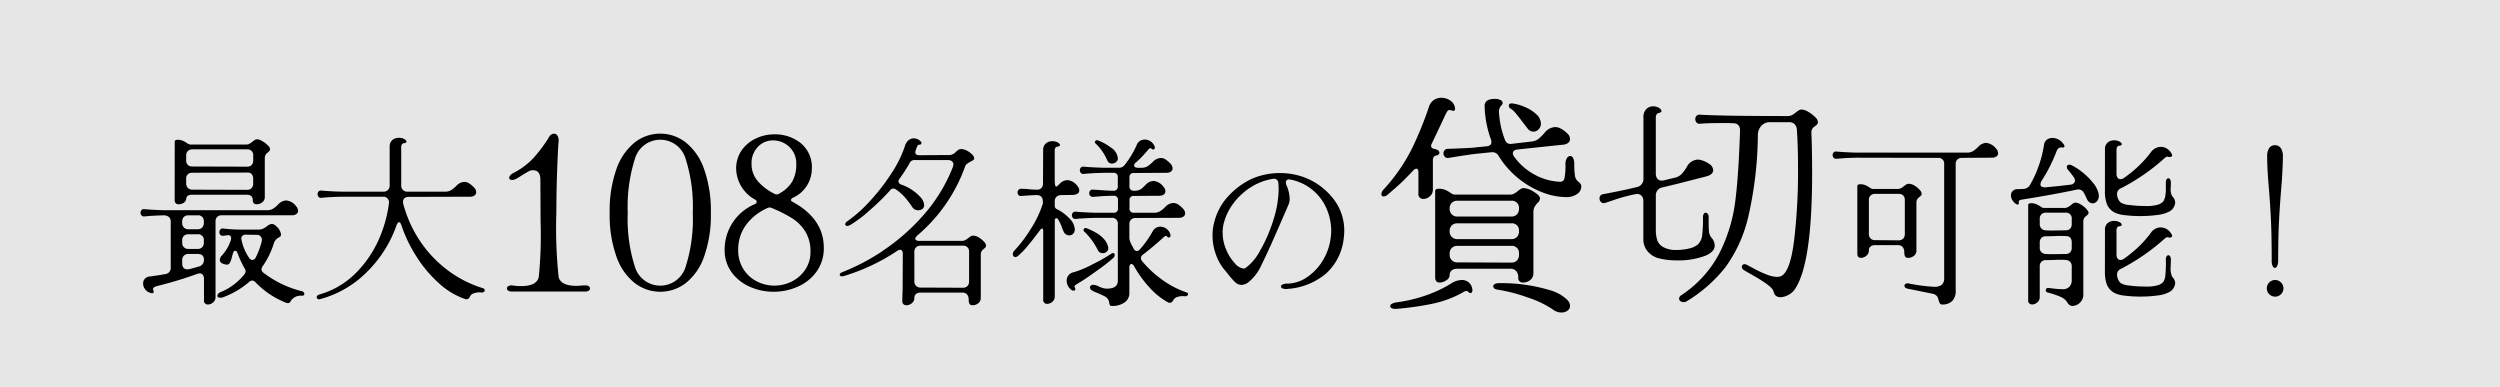 <svg xmlns="http://www.w3.org/2000/svg" xmlns:xlink="http://www.w3.org/1999/xlink" width="267.336" height="41.431" viewBox="0 0 267.336 41.431">
  <rect x="0" y="0" width="267.336" height="41.431" fill="#808080" stroke="none"/>
  <defs>
    <clipPath id="clip-path">
      <rect id="長方形_7016" data-name="長方形 7016" width="267.336" height="41.431" fill="none"/>
    </clipPath>
  </defs>
  <g id="グループ_8011" data-name="グループ 8011" transform="translate(-313.126 0)">
    <g id="グループ_7859" data-name="グループ 7859" transform="translate(313.126 0)" opacity="0.8">
      <g id="グループ_7858" data-name="グループ 7858" transform="translate(0 0)">
        <g id="グループ_7857" data-name="グループ 7857" clip-path="url(#clip-path)">
          <rect id="長方形_7015" data-name="長方形 7015" width="267.336" height="41.431" transform="translate(0 0)" fill="#fff"/>
        </g>
      </g>
    </g>
    <path id="パス_55664" data-name="パス 55664" d="M186.648,16.608a.427.427,0,0,1-.106-.28.415.415,0,0,1,.106-.29.337.337,0,0,1,.3-.1l.464.04c.813.051,1.435.077,1.874.077h10.782a1.191,1.191,0,0,0,.647-.165,3.376,3.376,0,0,0,.551-.454,1.225,1.225,0,0,1,.85-.426,1.485,1.485,0,0,1,1.064.617.769.769,0,0,1,.211.484.418.418,0,0,1-.174.348.8.8,0,0,1-.5.135h-7.478a.68.68,0,0,0-.493.174.653.653,0,0,0-.183.5v8.076a.718.718,0,0,1-.26.57.842.842,0,0,1-.552.223.411.411,0,0,1-.424-.484V23.4a.7.7,0,0,0-.125-.443.417.417,0,0,0-.34-.153,1.21,1.21,0,0,0-.308.077,42.386,42.386,0,0,1-4.213,1.274q-.464.116-.464.348l.04.155a.718.718,0,0,1,.037.134.114.114,0,0,1-.048.1.19.19,0,0,1-.125.04,1.377,1.377,0,0,1-.29-.077,1.043,1.043,0,0,1-.5-.406,1.006,1.006,0,0,1-.174-.559.746.746,0,0,1,.181-.5.8.8,0,0,1,.533-.252c.7-.09,1.235-.174,1.622-.25a.656.656,0,0,0,.619-.716V17.275a.617.617,0,0,0-.2-.5.837.837,0,0,0-.57-.174c-.552.012-1.094.039-1.622.077l-.426.039a.324.324,0,0,1-.3-.107m3.546-7.874c0-.141.1-.213.289-.213a1.457,1.457,0,0,1,.57.1,2.98,2.98,0,0,1,.456.253.768.768,0,0,0,.327.155h6.009a.711.711,0,0,0,.338-.088,1.706,1.706,0,0,0,.3-.2,2.77,2.77,0,0,1,.25-.183A.5.5,0,0,1,199,8.465a1.18,1.18,0,0,1,.551.194,2.809,2.809,0,0,1,.589.443.688.688,0,0,1,.252.406.293.293,0,0,1-.06.2,1.335,1.335,0,0,1-.172.165.925.925,0,0,0-.241.252.746.746,0,0,0-.088.4v4.1a.7.7,0,0,1-.269.581.96.96,0,0,1-.6.211c-.283,0-.426-.165-.426-.5a.459.459,0,0,0-.174-.387.814.814,0,0,0-.5-.135h-5.777c-.412,0-.632.142-.656.426a.561.561,0,0,1-.271.436.972.972,0,0,1-.542.162.392.392,0,0,1-.318-.125.493.493,0,0,1-.106-.336ZM191,17.41a.633.633,0,0,0,.677.677h.964a.664.664,0,0,0,.5-.185.692.692,0,0,0,.172-.493v-.135a.607.607,0,0,0-.677-.676h-.964a.682.682,0,0,0-.494.174.659.659,0,0,0-.183.5Zm0,2.106a.628.628,0,0,0,.677.676h.964a.669.669,0,0,0,.5-.181.7.7,0,0,0,.172-.494V19.3a.607.607,0,0,0-.677-.676h-.964a.689.689,0,0,0-.494.174.662.662,0,0,0-.183.5Zm.677,1.217a.689.689,0,0,0-.494.174.666.666,0,0,0-.183.5v.347a.668.668,0,0,0,.144.456.5.5,0,0,0,.4.162.97.97,0,0,0,.213-.018c.271-.063.6-.155.985-.271a.709.709,0,0,0,.58-.753c0-.4-.227-.6-.677-.6Zm-.252-10.027a.676.676,0,0,0,.174.5.654.654,0,0,0,.482.172l5.854.019a.657.657,0,0,0,.484-.174.687.687,0,0,0,.172-.5v-.5a.609.609,0,0,0-.676-.677h-5.816a.7.7,0,0,0-.494.176.658.658,0,0,0-.181.5Zm0,2.473a.67.67,0,0,0,.181.493.678.678,0,0,0,.494.183l5.816.019a.669.669,0,0,0,.5-.183.692.692,0,0,0,.172-.493v-.5a.733.733,0,0,0-.155-.5.539.539,0,0,0-.424-.172l-5.932.018a.655.655,0,0,0-.482.174.673.673,0,0,0-.174.5Zm6.2,9.758a.586.586,0,0,0,.155-.35.593.593,0,0,0-.116-.327,10.6,10.6,0,0,1-.7-1.488q-.116-.385-.306-.385c-.091,0-.162.076-.215.23-.039.1-.083.259-.135.464a2.207,2.207,0,0,1-.241.647.391.391,0,0,1-.435.125c-.413-.076-.617-.245-.617-.5a.734.734,0,0,1,.211-.443,4.474,4.474,0,0,0,.589-.793,4.737,4.737,0,0,0,.378-.848,1.008,1.008,0,0,0,.037-.232.313.313,0,0,0-.095-.243.331.331,0,0,0-.273-.067l-.482.056a.332.332,0,0,1-.3-.095.416.416,0,0,1-.107-.29.412.412,0,0,1,.107-.288.332.332,0,0,1,.3-.1,15.915,15.915,0,0,0,1.856.114h1.932a1.1,1.1,0,0,0,.424-.077,1.883,1.883,0,0,0,.426-.25,1.864,1.864,0,0,1,.271-.185.593.593,0,0,1,.29-.086.628.628,0,0,1,.443.213,1.417,1.417,0,0,1,.542.888.351.351,0,0,1-.058.213.492.492,0,0,1-.194.135,1.334,1.334,0,0,0-.32.26,1.391,1.391,0,0,0-.222.454,9.086,9.086,0,0,1-1.179,2.377.614.614,0,0,0-.114.329.469.469,0,0,0,.211.347,11.232,11.232,0,0,0,4.1,1.972.322.322,0,0,1,.194.106.274.274,0,0,1,.077.185c0,.128-.084.192-.252.192a1.28,1.28,0,0,0-1.159.5.508.508,0,0,0-.067.114.31.31,0,0,1-.118.137.29.29,0,0,1-.144.039.506.506,0,0,1-.213-.039,9.229,9.229,0,0,1-3.284-2.2.491.491,0,0,0-.347-.174.564.564,0,0,0-.329.155,8.941,8.941,0,0,1-2.648,1.583,1.084,1.084,0,0,1-.445.1.351.351,0,0,1-.213-.058.185.185,0,0,1-.077-.155.351.351,0,0,1,.107-.232.782.782,0,0,1,.32-.192,6.271,6.271,0,0,0,2.433-1.835m.174-4.271a.483.483,0,0,0-.376.135.443.443,0,0,0-.088.387,5.26,5.26,0,0,0,.832,1.97.425.425,0,0,0,.329.213.439.439,0,0,0,.366-.271,7.36,7.36,0,0,0,.639-1.72.511.511,0,0,0,.019-.155.517.517,0,0,0-.155-.394.471.471,0,0,0-.329-.146Z" transform="translate(141.611 6.426)"/>
    <path id="パス_55665" data-name="パス 55665" d="M201.471,22.8a11.783,11.783,0,0,0,2.435-3.583,13.99,13.99,0,0,0,1.073-3.845.6.6,0,0,0-.658-.695H200.09c-.515,0-1.14.025-1.875.077l-.463.039a.322.322,0,0,1-.3-.106.429.429,0,0,1-.107-.28.418.418,0,0,1,.107-.292.335.335,0,0,1,.3-.095l.463.037c.813.053,1.437.077,1.875.077h4.289a.653.653,0,0,0,.5-.183.678.678,0,0,0,.176-.493V9.344a.911.911,0,0,1,.28-.727,1.045,1.045,0,0,1,.705-.239,1.148,1.148,0,0,1,.581.134c.155.091.232.179.232.271s-.1.162-.31.174a.263.263,0,0,0-.185.135.487.487,0,0,0-.069.252v4.115a.633.633,0,0,0,.677.676h4.02a1.189,1.189,0,0,0,.646-.164,3.21,3.21,0,0,0,.552-.454,1.239,1.239,0,0,1,.869-.426.958.958,0,0,1,.5.155,3.046,3.046,0,0,1,.542.464.759.759,0,0,1,.213.482.421.421,0,0,1-.174.348.809.809,0,0,1-.5.135l-6.53.019a.7.7,0,0,0-.454.135.473.473,0,0,0-.164.385.988.988,0,0,0,.018.215,13.4,13.4,0,0,0,1.479,3.487,12.883,12.883,0,0,0,2.8,3.246,12.281,12.281,0,0,0,4.222,2.289c.141.04.213.118.213.232a.211.211,0,0,1-.106.185.438.438,0,0,1-.28.047,1.743,1.743,0,0,0-.744.077.719.719,0,0,0-.456.368.39.39,0,0,1-.521.252,7.889,7.889,0,0,1-2.743-1.643,13.453,13.453,0,0,1-2.387-2.8,15.147,15.147,0,0,1-1.652-3.381c-.077-.257-.169-.385-.271-.385s-.2.128-.29.385a13.03,13.03,0,0,1-3.168,4.957,11.079,11.079,0,0,1-5,2.887l-.1.019a.256.256,0,0,1-.172-.067.206.206,0,0,1-.077-.165c0-.128.095-.225.29-.288a8.942,8.942,0,0,0,3.93-2.329" transform="translate(149.74 6.36)"/>
    <path id="パス_55666" data-name="パス 55666" d="M211.592,12.036a.853.853,0,0,0-.387.086c-.113.056-.29.157-.53.3-.357.227-.63.394-.823.508a1.044,1.044,0,0,1-.482.144.407.407,0,0,1-.23-.06.187.187,0,0,1-.083-.158c0-.194.167-.378.507-.556a7.719,7.719,0,0,0,2.063-1.546,14.647,14.647,0,0,0,1.68-2.245.672.672,0,0,1,.552-.387.423.423,0,0,1,.364.229.96.96,0,0,1,.121.593q-.074.8-.158,3.14t-.084,4.466a49.883,49.883,0,0,0,.243,6.908c.16.63.8.941,1.907.941a3.962,3.962,0,0,0,.433-.023,4.28,4.28,0,0,1,.459-.025h.1a.531.531,0,0,1,.34.1.3.3,0,0,1,.121.239.278.278,0,0,1-.135.218.625.625,0,0,1-.371.1h-7.876a.634.634,0,0,1-.375-.1.292.292,0,0,1-.132-.241.272.272,0,0,1,.158-.241.616.616,0,0,1,.4-.074,6.467,6.467,0,0,0,.941.074q1.689,0,1.907-.968a45.23,45.23,0,0,0,.194-5.891l-.023-4.517q0-1.016-.8-1.015" transform="translate(158.518 6.168)"/>
    <path id="パス_55667" data-name="パス 55667" d="M217.74,24.1a6.192,6.192,0,0,1-1.956-2.827,13.153,13.153,0,0,1-.723-4.674,13.249,13.249,0,0,1,.723-4.685,6.27,6.27,0,0,1,1.956-2.85,4.428,4.428,0,0,1,5.459,0,6.283,6.283,0,0,1,1.956,2.85,13.285,13.285,0,0,1,.725,4.685,13.189,13.189,0,0,1-.725,4.674A6.2,6.2,0,0,1,223.2,24.1a4.474,4.474,0,0,1-5.459,0m5.434-1.715a16.746,16.746,0,0,0,.772-5.786,16.954,16.954,0,0,0-.772-5.809,2.822,2.822,0,0,0-5.409,0,16.946,16.946,0,0,0-.774,5.809,16.739,16.739,0,0,0,.774,5.786,2.832,2.832,0,0,0,5.409,0" transform="translate(163.261 6.168)"/>
    <path id="パス_55668" data-name="パス 55668" d="M225.286,15.628c.128-.063.192-.144.192-.241a.28.28,0,0,0-.169-.241,3.869,3.869,0,0,1-2.028-3.286,3.39,3.39,0,0,1,.579-1.968,3.837,3.837,0,0,1,1.522-1.279,4.585,4.585,0,0,1,1.981-.447,4.407,4.407,0,0,1,2.827.941,3.313,3.313,0,0,1,1.184,2.753,3.412,3.412,0,0,1-2.03,3.093c-.128.063-.194.144-.194.241,0,.081.056.144.171.194q3.33,1.813,3.332,4.9a4.249,4.249,0,0,1-.76,2.537,4.869,4.869,0,0,1-1.993,1.618,6.287,6.287,0,0,1-2.609.554,6.184,6.184,0,0,1-2.547-.531,4.772,4.772,0,0,1-1.944-1.545,3.955,3.955,0,0,1-.749-2.417,5.264,5.264,0,0,1,3.237-4.878m-1.244,6.931a3.6,3.6,0,0,0,1.435,1.328,4.123,4.123,0,0,0,3.758.012,3.759,3.759,0,0,0,1.435-1.267,3.317,3.317,0,0,0,.556-1.907,3.986,3.986,0,0,0-.544-2.151,4.491,4.491,0,0,0-1.388-1.413,14.752,14.752,0,0,0-2.224-1.124.821.821,0,0,0-.216-.047.648.648,0,0,0-.313.1,5.618,5.618,0,0,0-2.271,1.859,4.439,4.439,0,0,0-.772,2.56,3.788,3.788,0,0,0,.544,2.053m1.522-9.418a5.7,5.7,0,0,0,1.8,1.376.54.54,0,0,0,.243.074.372.372,0,0,0,.241-.074,3.534,3.534,0,0,0,1.45-1.339,3.7,3.7,0,0,0,.41-1.775,2.449,2.449,0,0,0-.748-1.9,2.492,2.492,0,0,0-1.74-.688,2.18,2.18,0,0,0-1.617.688,2.482,2.482,0,0,0-.677,1.824,2.748,2.748,0,0,0,.64,1.81" transform="translate(168.565 6.199)"/>
    <path id="パス_55669" data-name="パス 55669" d="M233.608,20.458a21.96,21.96,0,0,0,4.289-3.729,17.305,17.305,0,0,0,3.226-5.207,1.3,1.3,0,0,0,.077-.31.424.424,0,0,0-.164-.357.725.725,0,0,0-.454-.125h-3.518a.561.561,0,0,0-.559.347,16.293,16.293,0,0,1-1.061,1.641.446.446,0,0,0-.118.292c0,.153.1.271.31.348a4.929,4.929,0,0,1,2.067,1.37,1.334,1.334,0,0,1,.368.811.489.489,0,0,1-.185.415.768.768,0,0,1-1.052-.144,8.832,8.832,0,0,0-.9-1.179,4.9,4.9,0,0,0-.878-.753.545.545,0,0,0-.271-.1A.5.5,0,0,0,234.4,14a23.832,23.832,0,0,1-2.232,2.173,12.891,12.891,0,0,1-2,1.5.773.773,0,0,1-.31.1.265.265,0,0,1-.164-.049.146.146,0,0,1-.069-.125c0-.116.1-.239.29-.368a14.383,14.383,0,0,0,2.368-2.125,21.944,21.944,0,0,0,2.28-2.938A12.558,12.558,0,0,0,236,9.279a1.342,1.342,0,0,1,.387-.656.845.845,0,0,1,.559-.213,1,1,0,0,1,.734.31.236.236,0,0,1,.1.194c0,.116-.077.174-.23.174a.2.2,0,0,0-.176.1,2.075,2.075,0,0,0-.134.29l-.058.172a.617.617,0,0,0-.058.252c0,.206.142.31.426.31l3.284-.019a1.031,1.031,0,0,0,.637-.347,1.964,1.964,0,0,1,.288-.223.487.487,0,0,1,.253-.067,1.382,1.382,0,0,1,.637.172,2.193,2.193,0,0,1,.551.406.645.645,0,0,1,.223.387.242.242,0,0,1-.088.2,1.815,1.815,0,0,1-.28.164,3.177,3.177,0,0,0-.406.252.709.709,0,0,0-.232.368,17.261,17.261,0,0,1-5,7.225.914.914,0,0,0-.273.32.175.175,0,0,0,.04.222.5.5,0,0,0,.25.1h4.7a.737.737,0,0,0,.34-.086,1.684,1.684,0,0,0,.3-.2,2.7,2.7,0,0,1,.25-.185.5.5,0,0,1,.273-.088,1.2,1.2,0,0,1,.626.2,2.307,2.307,0,0,1,.542.443.719.719,0,0,1,.223.406.3.3,0,0,1-.06.2,1.335,1.335,0,0,1-.172.164.988.988,0,0,0-.243.252.767.767,0,0,0-.086.406v4.579a.706.706,0,0,1-.271.581.953.953,0,0,1-.6.211c-.179,0-.3-.055-.347-.164a1.033,1.033,0,0,1-.077-.435.817.817,0,0,0-.174-.551.62.62,0,0,0-.5-.2H237.7a.774.774,0,0,0-.5.144.514.514,0,0,0-.174.417.707.707,0,0,1-.271.57.9.9,0,0,1-.579.222.46.46,0,0,1-.32-.114.431.431,0,0,1-.125-.329l.019-.793c.012-.128.019-.315.019-.561l.019-3.708a.557.557,0,0,0-.077-.31.241.241,0,0,0-.213-.116.581.581,0,0,0-.31.116,21.342,21.342,0,0,1-5.756,2.706.461.461,0,0,1-.137.019.327.327,0,0,1-.183-.047.152.152,0,0,1-.067-.127c0-.116.1-.213.31-.29a23.108,23.108,0,0,0,4.25-2.231m3.42,3.216a.633.633,0,0,0,.676.677l4.5.019a.66.66,0,0,0,.5-.185.681.681,0,0,0,.174-.491V20.564a.607.607,0,0,0-.677-.676h-4.5a.7.7,0,0,0-.493.172.659.659,0,0,0-.183.5Z" transform="translate(173.879 6.385)"/>
    <path id="パス_55670" data-name="パス 55670" d="M241.494,18.03a11.379,11.379,0,0,0,1.284-2.706v-.192q0-.715-.676-.714c-.118,0-.394.012-.832.037l-.792.058a.332.332,0,0,1-.3-.095.407.407,0,0,1-.105-.29.38.38,0,0,1,.4-.387c.167,0,.4.014.714.039a7.793,7.793,0,0,0,.968.058.624.624,0,0,0,.473-.174.672.672,0,0,0,.164-.482l.019-3.555a.907.907,0,0,1,.28-.725,1.046,1.046,0,0,1,.707-.243,1.159,1.159,0,0,1,.579.135c.155.091.232.181.232.271s-.1.162-.31.174a.258.258,0,0,0-.185.135.5.5,0,0,0-.067.252V12.66a3.738,3.738,0,0,0,.039.667c.025.123.065.183.116.183s.167-.09.347-.269a1.232,1.232,0,0,1,.851-.426,1.482,1.482,0,0,1,1.063.617.769.769,0,0,1,.211.484.392.392,0,0,1-.172.338.952.952,0,0,1-.5.146l-1.219.019a.784.784,0,0,0-.54.172.642.642,0,0,0-.194.5v.484a.37.37,0,0,0,.232.347,4.707,4.707,0,0,1,1.342,1,1.752,1.752,0,0,1,.57,1.15.651.651,0,0,1-.174.482.553.553,0,0,1-.4.174.7.7,0,0,1-.357-.1.576.576,0,0,1-.243-.271,4.853,4.853,0,0,1-.252-.619,5.328,5.328,0,0,0-.348-.714c-.063-.09-.128-.135-.192-.135a.15.15,0,0,0-.125.069.34.34,0,0,0-.049.2v8.1a.718.718,0,0,1-.26.57.842.842,0,0,1-.552.223.411.411,0,0,1-.424-.484V18.226q0-.232-.116-.232c-.063,0-.134.051-.211.155q-.794,1.061-1.344,1.719a8.585,8.585,0,0,1-1.034,1.063.475.475,0,0,1-.269.116.253.253,0,0,1-.2-.086.33.33,0,0,1-.077-.222.5.5,0,0,1,.155-.368,14.688,14.688,0,0,0,1.77-2.34m3.979,6.106a1.167,1.167,0,0,1-.144-.559.912.912,0,0,1,.194-.579.9.9,0,0,1,.561-.331,10.977,10.977,0,0,0,2.018-.85,16.844,16.844,0,0,0,1.981-1.121.334.334,0,0,1,.213-.077.157.157,0,0,1,.125.058.21.21,0,0,1,.049.135.468.468,0,0,1-.155.329,17.749,17.749,0,0,1-1.634,1.275q-1.3.947-2.018,1.372a3.114,3.114,0,0,0-.464.31c-.051.051-.044.128.019.232a.306.306,0,0,1,.039.114c0,.128-.07.194-.213.194a.351.351,0,0,1-.174-.058,1.268,1.268,0,0,1-.4-.445m2.377-9.631a.425.425,0,0,1-.106-.281.414.414,0,0,1,.106-.288.337.337,0,0,1,.3-.1l.929.058c.463.039.876.058,1.237.058a.427.427,0,0,0,.482-.482v-.946a.428.428,0,0,0-.482-.486h-.832c-.515,0-1.138.028-1.873.077l-.464.04a.324.324,0,0,1-.3-.107.427.427,0,0,1-.106-.28.415.415,0,0,1,.106-.29.337.337,0,0,1,.3-.1l.464.04c.813.051,1.435.077,1.873.077h1.43a.715.715,0,0,0,.6-.273,9.853,9.853,0,0,0,1.3-2.144.855.855,0,0,1,.357-.454.972.972,0,0,1,.512-.144,1.12,1.12,0,0,1,.619.192,1.146,1.146,0,0,1,.424.522.989.989,0,0,1,.039.135.2.2,0,0,1-.116.2.181.181,0,0,1-.213-.047.229.229,0,0,0-.155-.077.275.275,0,0,0-.174.1,2.45,2.45,0,0,0-.172.194c-.053.063-.091.109-.116.134a10.891,10.891,0,0,1-1.062,1.082.466.466,0,0,0-.213.329c0,.169.142.253.426.253h.366a1.2,1.2,0,0,0,.647-.165,3.378,3.378,0,0,0,.551-.454,1.242,1.242,0,0,1,.871-.426.947.947,0,0,1,.5.155,2.967,2.967,0,0,1,.54.463.763.763,0,0,1,.213.484.426.426,0,0,1-.172.348.812.812,0,0,1-.5.134l-3.458.021a.427.427,0,0,0-.484.482v.929a.427.427,0,0,0,.484.482,1.409,1.409,0,0,0,.637-.106,1.692,1.692,0,0,0,.368-.281c.116-.116.192-.192.232-.23a1.218,1.218,0,0,1,.85-.426,1.482,1.482,0,0,1,1.063.617.763.763,0,0,1,.213.484.423.423,0,0,1-.174.348.809.809,0,0,1-.5.135l-2.684.018a.427.427,0,0,0-.484.484v.832a.427.427,0,0,0,.484.482h2.144a1.184,1.184,0,0,0,.647-.165,3.11,3.11,0,0,0,.551-.454,1.236,1.236,0,0,1,.869-.424.938.938,0,0,1,.5.155,2.918,2.918,0,0,1,.542.464.751.751,0,0,1,.213.482.42.42,0,0,1-.172.347.806.806,0,0,1-.5.137l-4.618.018a.688.688,0,0,0-.493.174.663.663,0,0,0-.181.5v1.333a1.426,1.426,0,0,0,.114.6c.114.243.232.468.347.674a.4.4,0,0,0,.35.252.469.469,0,0,0,.327-.192,10.307,10.307,0,0,0,1.353-1.914.94.94,0,0,1,.83-.5,1.137,1.137,0,0,1,1.064.83l.019.1a.23.23,0,0,1-.06.174.184.184,0,0,1-.135.058.189.189,0,0,1-.155-.077.158.158,0,0,0-.134-.1.387.387,0,0,0-.213.116c-.091.077-.194.167-.31.271q-.945.85-1.951,1.622a.484.484,0,0,0-.213.368.575.575,0,0,0,.116.31,11.37,11.37,0,0,0,2.136,1.988,9.806,9.806,0,0,0,2.579,1.355c.143.037.213.107.213.211a.2.2,0,0,1-.107.165.422.422,0,0,1-.28.047,1.746,1.746,0,0,0-.744.077.74.74,0,0,0-.452.348.5.5,0,0,1-.243.252.367.367,0,0,1-.28,0,7.262,7.262,0,0,1-1.914-1.5,12,12,0,0,1-1.72-2.327q-.135-.29-.327-.29a.177.177,0,0,0-.155.107.633.633,0,0,0-.056.3v2.628a1.208,1.208,0,0,1-.552,1.1,2.3,2.3,0,0,1-1.246.348c-.142,0-.23-.021-.26-.058a.61.61,0,0,1-.088-.232.972.972,0,0,0-.125-.415,1.06,1.06,0,0,0-.434-.359c-.232-.116-.5-.237-.811-.368a2.449,2.449,0,0,1-.542-.269.349.349,0,0,1-.155-.29.233.233,0,0,1,.1-.192.45.45,0,0,1,.29-.077,1.328,1.328,0,0,1,.54.172c.025.012.128.056.308.127a1.646,1.646,0,0,0,.6.106c.76,0,1.142-.283,1.142-.85V17.529a.607.607,0,0,0-.677-.676h-1.488q-.773,0-1.874.076l-.464.039a.323.323,0,0,1-.3-.106.422.422,0,0,1-.107-.28.417.417,0,0,1,.107-.29.337.337,0,0,1,.3-.1l.464.039q1.217.077,1.874.077h1.7a.427.427,0,0,0,.482-.482v-.851a.426.426,0,0,0-.482-.482c-.464,0-.941.018-1.43.058l-.735.056a.323.323,0,0,1-.3-.106m-.742,3.663a.212.212,0,0,1,.095-.185.269.269,0,0,1,.252-.011q2.087.813,2.3,2.069a.454.454,0,0,1-.146.415.609.609,0,0,1-.452.183.584.584,0,0,1-.522-.347,7.167,7.167,0,0,0-1.467-1.991.176.176,0,0,1-.058-.134m1.216-9.411a.2.2,0,0,1,.1-.164.266.266,0,0,1,.25-.011,5.724,5.724,0,0,1,1.4.785,1.5,1.5,0,0,1,.707,1.129.455.455,0,0,1-.185.387.689.689,0,0,1-.454.174.536.536,0,0,1-.484-.329,5.385,5.385,0,0,0-1.275-1.837.188.188,0,0,1-.058-.135" transform="translate(181.865 6.443)"/>
    <path id="パス_55671" data-name="パス 55671" d="M259.221,22.866c-.128-.051-.192-.123-.192-.213s.062-.165.183-.223a1.249,1.249,0,0,1,.512-.086,3.841,3.841,0,0,0,2.125-.714,5.673,5.673,0,0,0,1.7-1.845,6.035,6.035,0,0,0,.811-2.484c.026-.255.04-.45.04-.579a6.066,6.066,0,0,0-.484-2.368,5.323,5.323,0,0,0-1.479-2,5.244,5.244,0,0,0-2.424-1.14.447.447,0,0,0-.348.047.327.327,0,0,0-.114.281.776.776,0,0,0,.056.269,3.68,3.68,0,0,1,.348,1.411,1.656,1.656,0,0,1-.155.753l-.966,2.222q-1.179,2.726-1.884,4.127a4.921,4.921,0,0,1-1.42,1.882,1.271,1.271,0,0,1-.716.271.956.956,0,0,1-.656-.26,7.458,7.458,0,0,1-.753-.841c-.065-.09-.174-.227-.329-.406a5.222,5.222,0,0,1-1-1.72,5.966,5.966,0,0,1-.368-2.065,5.349,5.349,0,0,1,.174-1.374,6.323,6.323,0,0,1,1.613-2.927,8,8,0,0,1,2.368-1.727,7.434,7.434,0,0,1,3.071-.637,7.518,7.518,0,0,1,1.932.25,7.066,7.066,0,0,1,4.078,2.947,5.516,5.516,0,0,1,.85,2.966,5.818,5.818,0,0,1-.058.83,5.911,5.911,0,0,1-1.873,3.738,7.081,7.081,0,0,1-4.1,1.654,1.182,1.182,0,0,1-.542-.039m-2.4-4.1a15.89,15.89,0,0,0,1.4-3.256,11.161,11.161,0,0,0,.559-3.274c0-.155-.014-.387-.039-.695a.511.511,0,0,0-.174-.32.5.5,0,0,0-.368-.086,6.107,6.107,0,0,0-2.375.888,6.928,6.928,0,0,0-1.856,1.7,6.062,6.062,0,0,0-1.043,2.106,3.805,3.805,0,0,0-.135,1.043,4.6,4.6,0,0,0,.387,1.856,4.829,4.829,0,0,0,.927,1.448,1.46,1.46,0,0,0,.927.559.327.327,0,0,0,.194-.056,5.4,5.4,0,0,0,1.594-1.914" transform="translate(191.079 7.986)"/>
    <path id="パス_55672" data-name="パス 55672" d="M265.149,11.556a37.576,37.576,0,0,0,1.9-4.625,1.394,1.394,0,0,1,.529-.749,1.415,1.415,0,0,1,.8-.239,1.664,1.664,0,0,1,.892.252,1.154,1.154,0,0,1,.533.665,1.473,1.473,0,0,1,.047.241c0,.162-.065.241-.194.241l-.192-.047-.2-.047a.264.264,0,0,0-.229.12,3.523,3.523,0,0,0-.229.41l-.339.727q-.338.723-1.11,2.341a.591.591,0,0,0-.074.241c0,.178.137.29.412.34a.755.755,0,0,1,.362.157.311.311,0,0,1,.121.229.258.258,0,0,1-.1.206.534.534,0,0,1-.289.109.318.318,0,0,0-.229.169.6.6,0,0,0-.084.315V15.77a.9.9,0,0,1-.327.714,1.048,1.048,0,0,1-.688.278.511.511,0,0,1-.531-.605V13.935c0-.273-.072-.41-.216-.41a.584.584,0,0,0-.362.218q-.773.821-1.281,1.3t-1.4,1.233a.705.705,0,0,1-.457.216.213.213,0,0,1-.241-.241.774.774,0,0,1,.241-.508,19.088,19.088,0,0,0,2.934-4.19m-1.68,16.965a.825.825,0,0,1-.41-.083.243.243,0,0,1-.144-.206.306.306,0,0,1,.181-.253,1.418,1.418,0,0,1,.519-.157,15.81,15.81,0,0,0,3.128-.749,13.36,13.36,0,0,0,2.669-1.256,2.167,2.167,0,0,1,1.159-.385,1.093,1.093,0,0,1,.735.253,1.075,1.075,0,0,1,.375.663l.025.146q0,.338-.216.338a.334.334,0,0,1-.218-.121.3.3,0,0,0-.216-.1.613.613,0,0,0-.362.146,11.571,11.571,0,0,1-3.225,1.207,32.39,32.39,0,0,1-3.877.554Zm4.252-12.581c0-.176.121-.266.361-.266a1.832,1.832,0,0,1,.714.12,3.937,3.937,0,0,1,.568.315.944.944,0,0,0,.41.194h5.965a.878.878,0,0,0,.422-.109,2,2,0,0,0,.375-.253,2.912,2.912,0,0,1,.315-.23.616.616,0,0,1,.338-.107,2.225,2.225,0,0,1,1.085.4c.436.267.654.5.654.69a.691.691,0,0,1-.292.531,2.218,2.218,0,0,0-.3.422,1.167,1.167,0,0,0-.109.542v6.523a.875.875,0,0,1-.338.725,1.19,1.19,0,0,1-.749.266.471.471,0,0,1-.531-.533,1.018,1.018,0,0,0-.216-.686.781.781,0,0,0-.628-.255h-5.652a.955.955,0,0,0-.628.181.639.639,0,0,0-.218.521.663.663,0,0,1-.35.53,1.236,1.236,0,0,1-.711.243c-.324,0-.484-.185-.484-.556Zm4.3-4.686,1.231-.12c.322-.049.482-.194.482-.435a.657.657,0,0,0-.047-.29,11.487,11.487,0,0,1-.677-3.5q-.048-.844,1.087-.844a1.331,1.331,0,0,1,.6.12.361.361,0,0,1,.243.315.4.4,0,0,1-.144.266,1.015,1.015,0,0,0-.243.846,9.432,9.432,0,0,0,.63,2.823.613.613,0,0,0,.723.436l2.076-.241a1.463,1.463,0,0,0,.774-.28,5.41,5.41,0,0,0,.653-.639,1.5,1.5,0,0,1,1.135-.628,1.093,1.093,0,0,1,.531.12,2.856,2.856,0,0,1,.725.508.852.852,0,0,1,.34.651.515.515,0,0,1-.206.412,1.022,1.022,0,0,1-.591.194l-4.808.507a.686.686,0,0,0-.375.132.341.341,0,0,0-.132.278.618.618,0,0,0,.144.364A6.5,6.5,0,0,0,278.42,14.2a6.166,6.166,0,0,0,2.633.723.443.443,0,0,0,.494-.375,6.836,6.836,0,0,0,.107-1.508,1.135,1.135,0,0,1,.158-.642.433.433,0,0,1,.35-.227.352.352,0,0,1,.313.227,1.394,1.394,0,0,1,.121.642,8.372,8.372,0,0,0,.072,1.231.956.956,0,0,0,.412.676,2.509,2.509,0,0,1,.18.206.43.43,0,0,1,.086.278.972.972,0,0,1-.449.809,2.034,2.034,0,0,1-1.219.325A7.116,7.116,0,0,1,279.3,16.1a9.336,9.336,0,0,1-2.6-1.472,9.476,9.476,0,0,1-2.2-2.475.761.761,0,0,0-.749-.387l-1.666.169q-.868.1-2.9.435a.448.448,0,0,1-.422-.109.512.512,0,0,1-.157-.375.486.486,0,0,1,.132-.338.455.455,0,0,1,.352-.144q2.148-.071,2.922-.146M269.5,18.415a.83.83,0,0,0,.616.229h5.724a.824.824,0,0,0,.628-.229.862.862,0,0,0,.216-.616.76.76,0,0,0-.844-.846h-5.724a.852.852,0,0,0-.616.218.822.822,0,0,0-.231.628.833.833,0,0,0,.231.616m0,2.415a.83.83,0,0,0,.616.229h5.724a.824.824,0,0,0,.628-.229.862.862,0,0,0,.216-.616.76.76,0,0,0-.844-.846h-5.724a.852.852,0,0,0-.616.218.825.825,0,0,0-.231.628.833.833,0,0,0,.231.616m-.231,1.872a.791.791,0,0,0,.846.844l5.724.025a.824.824,0,0,0,.628-.229.862.862,0,0,0,.216-.616v-.1a.76.76,0,0,0-.844-.846h-5.724A.852.852,0,0,0,269.5,22a.825.825,0,0,0-.231.628Zm4.664,3.406a.255.255,0,0,1,.132-.229.831.831,0,0,1,.375-.109,17.787,17.787,0,0,1,5.422.712,4.451,4.451,0,0,1,1.993,1.075,1.01,1.01,0,0,1,.29.628.633.633,0,0,1-.267.519,1.039,1.039,0,0,1-.653.2,1.415,1.415,0,0,1-.869-.288,10.736,10.736,0,0,0-2.741-1.318,17.334,17.334,0,0,0-3.2-.834c-.322-.047-.482-.167-.482-.361M275.6,6.787c0-.178.12-.257.362-.243a5.118,5.118,0,0,1,1.328.375,4.091,4.091,0,0,1,1.231.774,1.381,1.381,0,0,1,.507,1.026.837.837,0,0,1-.241.593.751.751,0,0,1-.556.252.774.774,0,0,1-.626-.336l-.58-.749q-.435-.581-.714-.908a2.289,2.289,0,0,0-.566-.494.321.321,0,0,1-.144-.288" transform="translate(198.874 4.512)"/>
    <path id="パス_55673" data-name="パス 55673" d="M277.4,15.508q.784-.158,1.775-.4a.873.873,0,0,0,.749-.943V7.672a1.232,1.232,0,0,1,.3-.908,1,1,0,0,1,.735-.3,1.148,1.148,0,0,1,.64.169c.169.113.255.227.255.338,0,.049-.033.093-.1.134a.637.637,0,0,1-.241.084.279.279,0,0,0-.193.169.679.679,0,0,0-.072.315v5.963a.874.874,0,0,0,.169.57.6.6,0,0,0,.484.2,1.339,1.339,0,0,0,.289-.047l1.112-.267a1.447,1.447,0,0,0,.725-.41,4.88,4.88,0,0,0,.531-.723,1.385,1.385,0,0,1,1.182-.8,1.27,1.27,0,0,1,.412.072,2.8,2.8,0,0,1,.8.385.861.861,0,0,1,.435.676.517.517,0,0,1-.179.387,1.258,1.258,0,0,1-.521.266l-3.212.822-1.5.362a.853.853,0,0,0-.725.918v3.622a3.43,3.43,0,0,0,.146,1.087,1.381,1.381,0,0,0,.579.723,2.727,2.727,0,0,0,1.546.34,5.4,5.4,0,0,0,1.3-.157,2.141,2.141,0,0,0,.917-.422,1.609,1.609,0,0,0,.471-1,15.952,15.952,0,0,0,.084-1.917.639.639,0,0,1,.086-.364.245.245,0,0,1,.2-.121.283.283,0,0,1,.218.121.458.458,0,0,1,.1.29c0,.79.01,1.318.035,1.581a1.24,1.24,0,0,0,.278.69,1.292,1.292,0,0,1,.338.82.891.891,0,0,1-.276.642,2.281,2.281,0,0,1-.762.47,8.1,8.1,0,0,1-2.994.484,7.748,7.748,0,0,1-2.03-.243,2.307,2.307,0,0,1-1.135-.749,1.986,1.986,0,0,1-.435-1.3V16.606a.816.816,0,0,0-.183-.566.659.659,0,0,0-.519-.206l-.288.049c-.581.128-1.041.245-1.39.35s-.7.22-1.073.348l-.605.2a.42.42,0,0,1-.447-.062.5.5,0,0,1-.18-.4.421.421,0,0,1,.385-.459c.661-.128,1.251-.245,1.775-.35m10.652,6.665a16.9,16.9,0,0,0,1.69-5.469q.375-2.876.519-7.61a.835.835,0,0,0-.144-.579.665.665,0,0,0-.508-.241q-.361-.024-1.256-.025-1.449,0-2.366.072a.4.4,0,0,1-.375-.132.535.535,0,0,1-.134-.35.518.518,0,0,1,.134-.362.421.421,0,0,1,.375-.121q2.343.145,9.42.144a.9.9,0,0,0,.422-.107,2.041,2.041,0,0,0,.375-.255,3.109,3.109,0,0,1,.313-.229.616.616,0,0,1,.338-.107,1.537,1.537,0,0,1,.69.239,3.5,3.5,0,0,1,.735.558.852.852,0,0,1,.313.507.427.427,0,0,1-.084.276.751.751,0,0,1-.2.183,1.072,1.072,0,0,0-.325.313.829.829,0,0,0-.084.507q.071,1.763.072,4.275,0,9.758-1.886,12.414a1.9,1.9,0,0,1-.7.581,1.813,1.813,0,0,1-.8.216.81.81,0,0,1-.412-.1.581.581,0,0,1-.266-.325,1.541,1.541,0,0,0-.1-.278q-.193-.554-2.609-1.884l-.531-.315a.405.405,0,0,1-.216-.336.28.28,0,0,1,.084-.206.305.305,0,0,1,.229-.084.624.624,0,0,1,.29.1c.128.065.4.209.821.435a10.711,10.711,0,0,0,1.267.581,3.2,3.2,0,0,0,1.077.241,1.055,1.055,0,0,0,.41-.072q.989-.435,1.413-3.805a62.244,62.244,0,0,0,.422-7.668q0-2.465-.12-4.153a.94.94,0,0,0-.243-.63.815.815,0,0,0-.6-.216h-1.981a1.218,1.218,0,0,0-.989.4,1.488,1.488,0,0,0-.362.929,40.567,40.567,0,0,1-1.015,8.743A14.909,14.909,0,0,1,288.7,23.66a15.477,15.477,0,0,1-4.141,3.645.672.672,0,0,1-.34.1.536.536,0,0,1-.336-.111.329.329,0,0,1-.146-.276.46.46,0,0,1,.243-.362,12.074,12.074,0,0,0,4.069-4.481" transform="translate(208.941 4.907)"/>
    <path id="パス_55674" data-name="パス 55674" d="M289.508,10.279A.423.423,0,0,1,289.4,10a.411.411,0,0,1,.106-.288.343.343,0,0,1,.3-.1l.464.039c.811.053,1.435.077,1.873.077h11.631a1.193,1.193,0,0,0,.646-.164,3.3,3.3,0,0,0,.552-.454,1.226,1.226,0,0,1,.851-.426,1.581,1.581,0,0,1,1.061.617.767.767,0,0,1,.213.486.423.423,0,0,1-.172.347.806.806,0,0,1-.5.135l-3.188.019a.684.684,0,0,0-.491.172.647.647,0,0,0-.185.5v13.5a1.49,1.49,0,0,1-.389,1.15,1.444,1.444,0,0,1-1.024.359.312.312,0,0,1-.269-.107.975.975,0,0,1-.134-.32,1.2,1.2,0,0,0-.193-.471.817.817,0,0,0-.5-.262l-2.57-.521c-.271-.053-.4-.162-.4-.329a.229.229,0,0,1,.114-.194.421.421,0,0,1,.29-.056,18.414,18.414,0,0,0,2.744.366,1.337,1.337,0,0,0,.841-.213.9.9,0,0,0,.259-.735V10.965a.607.607,0,0,0-.675-.676l-8.5-.019q-.773,0-1.873.077l-.464.037a.324.324,0,0,1-.3-.106m7.371,9.545a.618.618,0,0,0-.5-.2h-2.435a.766.766,0,0,0-.5.146.511.511,0,0,0-.174.415.707.707,0,0,1-.271.57.892.892,0,0,1-.579.223c-.259,0-.387-.15-.387-.445V13.322c0-.142.1-.213.29-.213a1.469,1.469,0,0,1,.57.1,3.262,3.262,0,0,1,.454.25.726.726,0,0,0,.327.155h2.688a.7.7,0,0,0,.336-.084,1.739,1.739,0,0,0,.3-.2,2.309,2.309,0,0,1,.252-.183.484.484,0,0,1,.267-.088,1.214,1.214,0,0,1,.63.194,2.4,2.4,0,0,1,.542.443.717.717,0,0,1,.222.408.3.3,0,0,1-.058.2,1.685,1.685,0,0,1-.174.164,1.051,1.051,0,0,0-.243.252.777.777,0,0,0-.084.406v5.061a.7.7,0,0,1-.273.581.95.95,0,0,1-.6.213.345.345,0,0,1-.348-.165,1.033,1.033,0,0,1-.077-.435.808.808,0,0,0-.174-.551m-3.612-1.42a.631.631,0,0,0,.677.676l2.493.021a.663.663,0,0,0,.5-.185.692.692,0,0,0,.174-.493V14.81a.687.687,0,0,0-.174-.5.679.679,0,0,0-.5-.174h-2.493a.692.692,0,0,0-.494.174.657.657,0,0,0-.183.5Z" transform="translate(219.695 6.593)"/>
    <path id="パス_55675" data-name="パス 55675" d="M300.367,15.006a1.057,1.057,0,0,1-.125-.473.658.658,0,0,1,.193-.484.762.762,0,0,1,.561-.192,4.449,4.449,0,0,0,.5-.021.849.849,0,0,0,.793-.443A12.485,12.485,0,0,0,303.78,9.1a.845.845,0,0,1,.317-.542.966.966,0,0,1,.572-.174,1.392,1.392,0,0,1,.667.174,1.416,1.416,0,0,1,.512.464.4.4,0,0,1,.116.25c0,.1-.077.148-.232.135a.512.512,0,0,0-.359.049.738.738,0,0,0-.259.357,16.446,16.446,0,0,1-1.566,3.11.853.853,0,0,0-.155.426.256.256,0,0,0,.155.25.785.785,0,0,0,.424.058q1.121-.095,2.57-.269a.67.67,0,0,0,.4-.146.38.38,0,0,0,.146-.3.729.729,0,0,0-.174-.424c-.116-.169-.3-.406-.561-.714a.431.431,0,0,1-.134-.31.231.231,0,0,1,.077-.185.284.284,0,0,1,.192-.069.611.611,0,0,1,.232.06,5.981,5.981,0,0,1,1.112.714,6.942,6.942,0,0,1,1.149,1.122,2.853,2.853,0,0,1,.617,1.138,1.566,1.566,0,0,1,.039.29.873.873,0,0,1-.192.579.589.589,0,0,1-.464.232q-.425,0-.656-.542c-.1-.23-.188-.4-.253-.519a.694.694,0,0,0-.616-.427,1.674,1.674,0,0,0-.253.04q-2.589.541-5.756,1.043a.871.871,0,0,0-.3.095.207.207,0,0,0-.067.213v.06c0,.114-.046.172-.135.172a.518.518,0,0,1-.213-.1,1.242,1.242,0,0,1-.359-.415m2.948,10.4a.718.718,0,0,1-.26.57.842.842,0,0,1-.552.223.411.411,0,0,1-.424-.484V15.576c0-.142.1-.213.29-.213a1.447,1.447,0,0,1,.568.1,2.962,2.962,0,0,1,.456.252.74.74,0,0,0,.329.153h2.26a.712.712,0,0,0,.338-.084,2.137,2.137,0,0,0,.3-.2c.09-.07.148-.118.174-.144a.517.517,0,0,1,.348-.135,1.035,1.035,0,0,1,.521.174,2.374,2.374,0,0,1,.637.5c.155.179.232.3.232.368a.315.315,0,0,1-.056.2,1.72,1.72,0,0,1-.176.164,1.07,1.07,0,0,0-.241.25.771.771,0,0,0-.086.408v7.747a1.191,1.191,0,0,1-.241.753,1.23,1.23,0,0,1-.61.426.979.979,0,0,1-.31.058.653.653,0,0,1-.54-.368,1.561,1.561,0,0,0-.723-.607,9.979,9.979,0,0,0-1.4-.475.231.231,0,0,1-.193-.232.249.249,0,0,1,.086-.192.235.235,0,0,1,.2-.058l.617.077a8.671,8.671,0,0,0,.987.058.9.9,0,0,0,.617-.243.971.971,0,0,0,.271-.762V22.125a.676.676,0,0,0-.174-.5.716.716,0,0,0-.484-.194c-.128-.012-.308-.019-.54-.019-.336,0-.586.007-.755.019l-.811.019a.648.648,0,0,0-.482.174.669.669,0,0,0-.174.5Zm0-7.825a.673.673,0,0,0,.174.5.7.7,0,0,0,.482.192c.167.014.406.021.714.021l1.391-.021a.651.651,0,0,0,.484-.172.679.679,0,0,0,.174-.5v-.542a.609.609,0,0,0-.676-.677h-2.069a.688.688,0,0,0-.491.174.651.651,0,0,0-.185.5Zm.174,1.508a.676.676,0,0,0-.174.5v.521a.676.676,0,0,0,.174.5.719.719,0,0,0,.482.194c.167.012.406.019.714.019l1.391-.019a.646.646,0,0,0,.484-.176.673.673,0,0,0,.174-.5v-.559q0-.657-.581-.677c-.128-.012-.308-.019-.54-.019-.347,0-.605.007-.774.019l-.869.019a.648.648,0,0,0-.482.174m6.8-9.466a.909.909,0,0,1,.28-.727,1.046,1.046,0,0,1,.705-.241,1.148,1.148,0,0,1,.58.135c.155.091.23.179.23.269,0,.106-.1.162-.308.176a.256.256,0,0,0-.185.134.5.5,0,0,0-.067.253v2.607a.686.686,0,0,0,.116.424.362.362,0,0,0,.308.155.689.689,0,0,0,.406-.155,13.678,13.678,0,0,0,1.557-1.274A11.6,11.6,0,0,0,315.2,9.915a1.379,1.379,0,0,1,.5-.435,1.285,1.285,0,0,1,.579-.144,1.185,1.185,0,0,1,.647.192,1.492,1.492,0,0,1,.494.542.292.292,0,0,1,.058.174.155.155,0,0,1-.1.144.427.427,0,0,1-.25.03c-.1-.026-.162-.04-.174-.04a.434.434,0,0,0-.222.118,2.005,2.005,0,0,0-.183.155,21.591,21.591,0,0,1-4.5,3.089.686.686,0,0,0-.464.639.629.629,0,0,0,.021.194,1.286,1.286,0,0,0,.347.7,1.991,1.991,0,0,0,.957.28,12.361,12.361,0,0,0,1.652.106,4.269,4.269,0,0,0,1.449-.155,1.343,1.343,0,0,0,.523-.338,1.9,1.9,0,0,0,.192-.473,3.965,3.965,0,0,0,.077-.888V13.18a.69.69,0,0,1,.077-.357.212.212,0,0,1,.387,0,.738.738,0,0,1,.077.376l-.019.54a1.512,1.512,0,0,0,.155.871,1.064,1.064,0,0,1,.327.676,1.2,1.2,0,0,1-.714,1.006,3.527,3.527,0,0,1-1.2.327,13.314,13.314,0,0,1-1.835.118,12.765,12.765,0,0,1-1.654-.1,3.163,3.163,0,0,1-1.052-.269,1.743,1.743,0,0,1-.85-.909,3.859,3.859,0,0,1-.213-1.37Zm0,8.616a.9.9,0,0,1,.28-.725,1.039,1.039,0,0,1,.705-.243,1.166,1.166,0,0,1,.58.135c.155.091.23.181.23.273s-.1.158-.308.172a.258.258,0,0,0-.185.135.5.5,0,0,0-.067.252V20.85a.7.7,0,0,0,.116.427.365.365,0,0,0,.308.153.7.7,0,0,0,.406-.153A14.081,14.081,0,0,0,313.914,20a11.478,11.478,0,0,0,1.284-1.469,1.273,1.273,0,0,1,1.063-.579,1.233,1.233,0,0,1,.658.194,1.487,1.487,0,0,1,.5.54.3.3,0,0,1,.058.176.157.157,0,0,1-.1.144.443.443,0,0,1-.25.028c-.1-.025-.162-.039-.174-.039a.427.427,0,0,0-.222.116,2.006,2.006,0,0,0-.183.155,22.312,22.312,0,0,1-4.5,3.091.684.684,0,0,0-.464.639.629.629,0,0,0,.021.194,1.281,1.281,0,0,0,.347.695,1.991,1.991,0,0,0,.957.28,12.353,12.353,0,0,0,1.652.107,4.316,4.316,0,0,0,1.449-.155,1.341,1.341,0,0,0,.523-.34,1.874,1.874,0,0,0,.192-.473,11.905,11.905,0,0,0,.077-1.893.69.69,0,0,1,.077-.357.211.211,0,0,1,.387,0,.738.738,0,0,1,.077.376l-.019.695a2.166,2.166,0,0,0,.155,1.1,1.071,1.071,0,0,1,.327.677,1.2,1.2,0,0,1-.714,1,3.521,3.521,0,0,1-1.2.329,13.328,13.328,0,0,1-1.835.116,12.765,12.765,0,0,1-1.654-.1,3.163,3.163,0,0,1-1.052-.269,1.743,1.743,0,0,1-.85-.909,3.853,3.853,0,0,1-.213-1.37Z" transform="translate(227.925 6.368)"/>
    <path id="パス_55676" data-name="パス 55676" d="M316.685,25.019a.889.889,0,0,1,0-1.778.889.889,0,0,1,0,1.778m-.021-3.073c-.09,0-.171-.06-.241-.183a1.325,1.325,0,0,1-.105-.628q0-2.686-.088-4.473t-.241-3.545q-.153-1.8-.155-3.091a1.567,1.567,0,0,1,.211-.888.708.708,0,0,1,.619-.31.728.728,0,0,1,.628.31,1.508,1.508,0,0,1,.222.888q0,.81-.114,2.665l-.039.464q-.156,1.873-.252,3.6t-.1,4.375a1.479,1.479,0,0,1-.1.6c-.065.141-.148.211-.252.211" transform="translate(239.731 6.702)"/>
  </g>
</svg>
